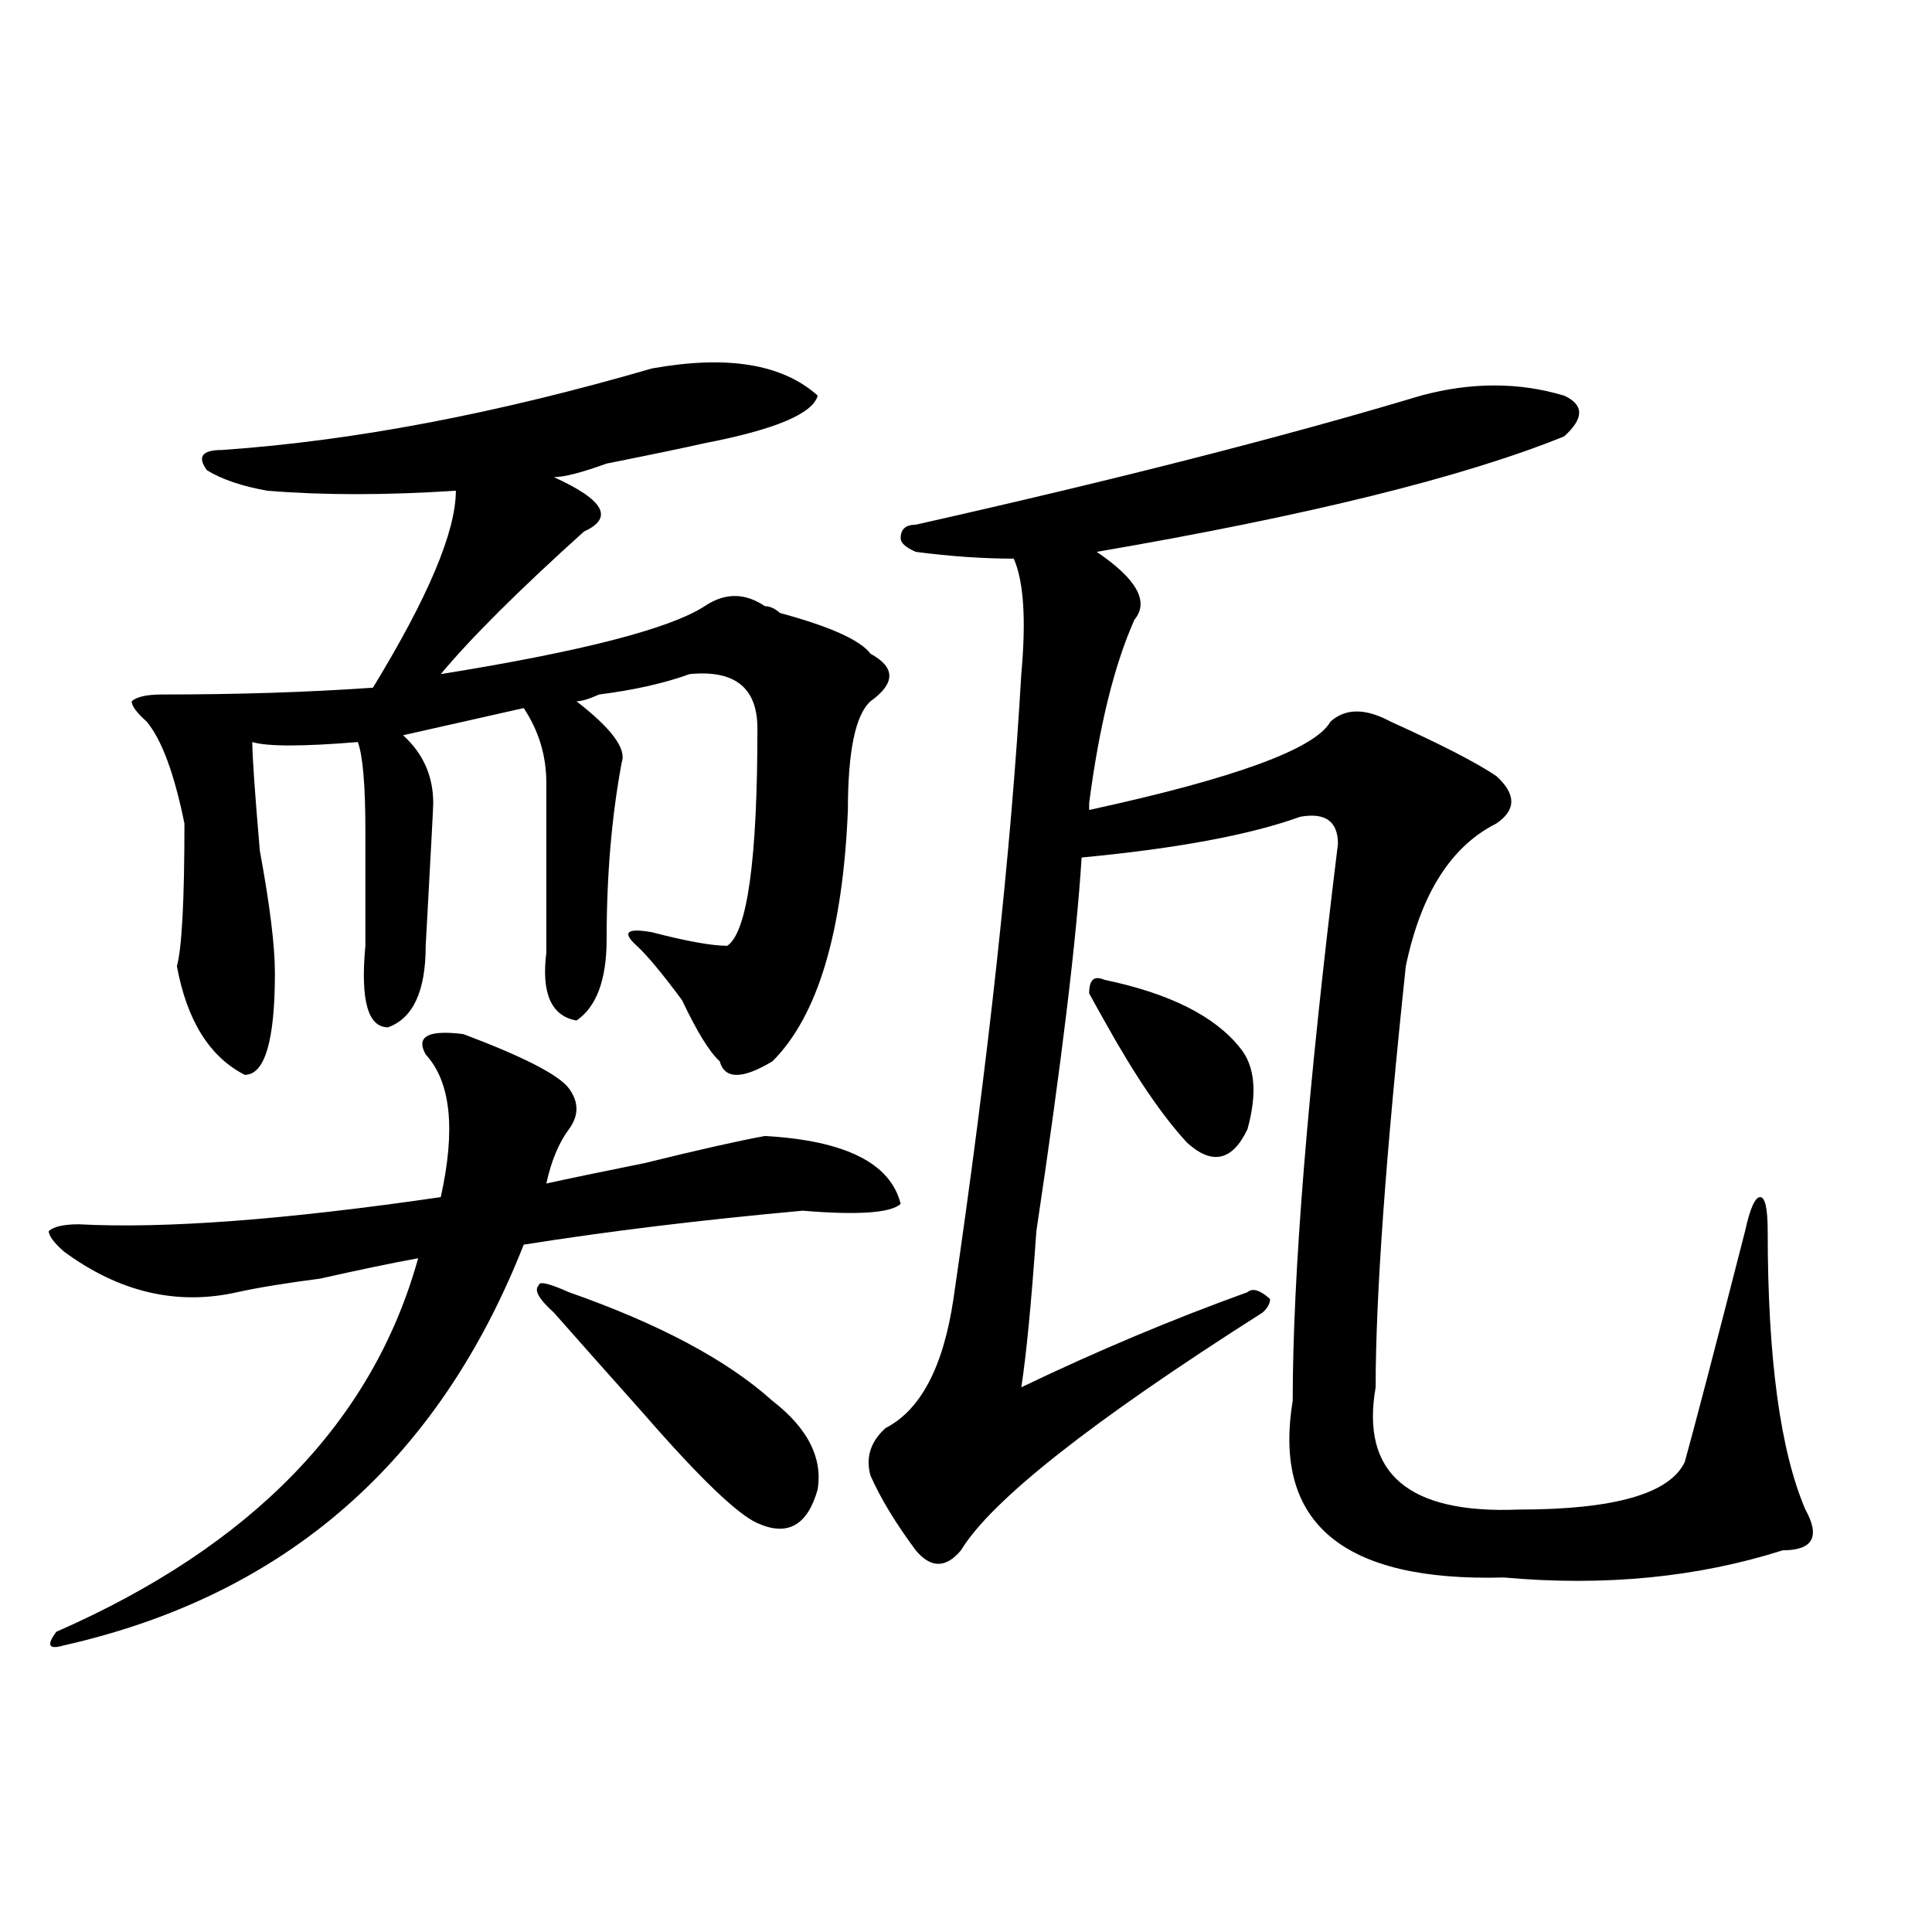 <?xml version="1.0" encoding="utf-8"?>
<!-- Generator: Adobe Illustrator 16.0.0, SVG Export Plug-In . SVG Version: 6.00 Build 0)  -->
<!DOCTYPE svg PUBLIC "-//W3C//DTD SVG 1.1//EN" "http://www.w3.org/Graphics/SVG/1.1/DTD/svg11.dtd">
<svg version="1.1" id="图层_1" xmlns="http://www.w3.org/2000/svg" xmlns:xlink="http://www.w3.org/1999/xlink" x="0px" y="0px"
	 width="1000px" height="1000px" viewBox="0 0 1000 1000" enable-background="new 0 0 1000 1000" xml:space="preserve">
<path d="M239.848,535.25c31.219,11.756,49.389,21.094,54.633,28.125c5.183,7.031,5.183,14.063,0,21.094
	c-5.244,7.031-9.146,16.425-11.707,28.125c10.365-2.307,27.316-5.822,50.73-10.547c28.597-7.031,49.389-11.7,62.438-14.063
	c41.584,2.362,64.998,14.063,70.242,35.156c-5.244,4.725-22.134,5.878-50.73,3.516c-52.072,4.725-100.181,10.547-144.387,17.578
	c-44.268,112.5-123.595,181.604-238.043,207.422c-7.805,2.307-9.146,0-3.902-7.031c101.461-44.494,163.898-108.984,187.313-193.359
	c-13.049,2.362-29.938,5.878-50.73,10.547c-18.231,2.362-32.561,4.725-42.926,7.031c-31.219,7.031-61.157,0-89.754-21.094
	c-5.244-4.669-7.805-8.185-7.805-10.547c2.561-2.307,7.805-3.516,15.609-3.516c44.206,2.362,106.644-2.307,187.313-14.063
	c7.805-35.156,5.183-59.766-7.805-73.828C215.092,536.459,221.616,532.943,239.848,535.25z M337.406,190.719
	c39.023-7.031,67.62-2.307,85.852,14.063c-2.622,9.394-22.134,17.578-58.535,24.609c-10.427,2.362-27.316,5.878-50.73,10.547
	c-13.049,4.725-22.134,7.031-27.316,7.031c25.975,11.756,31.219,21.094,15.609,28.125c-33.841,30.487-58.535,55.097-74.145,73.828
	c72.803-11.7,118.351-23.4,136.582-35.156c10.365-7.031,20.792-7.031,31.219,0c2.561,0,5.183,1.209,7.805,3.516
	c25.975,7.031,41.584,14.063,46.828,21.094c12.987,7.031,12.987,15.271,0,24.609c-7.805,7.031-11.707,25.818-11.707,56.25
	c-2.622,63.281-15.609,106.678-39.023,130.078c-15.609,9.394-24.756,9.394-27.316,0c-5.244-4.669-11.707-15.216-19.512-31.641
	c-10.427-14.063-18.231-23.4-23.414-28.125c-7.805-7.031-5.244-9.338,7.805-7.031c18.17,4.725,31.219,7.031,39.023,7.031
	c10.365-7.031,15.609-44.494,15.609-112.5c0-21.094-11.707-30.432-35.121-28.125c-13.049,4.725-28.658,8.24-46.828,10.547
	c-5.244,2.362-9.146,3.516-11.707,3.516c18.17,14.063,25.975,24.609,23.414,31.641c-5.244,28.125-7.805,58.612-7.805,91.406
	c0,21.094-5.244,35.156-15.609,42.188c-13.049-2.307-18.231-14.063-15.609-35.156c0-32.794,0-62.072,0-87.891
	c0-14.063-3.902-26.916-11.707-38.672l-62.438,14.063c10.365,9.394,15.609,21.094,15.609,35.156c0,2.362-1.342,26.972-3.902,73.828
	c0,23.456-6.524,37.519-19.512,42.188c-10.427,0-14.329-14.063-11.707-42.188c0-21.094,0-40.979,0-59.766
	c0-23.4-1.342-38.672-3.902-45.703c-28.658,2.362-46.828,2.362-54.633,0c0,7.031,1.28,25.818,3.902,56.25
	c5.183,28.125,7.805,49.219,7.805,63.281c0,35.156-5.244,52.734-15.609,52.734c-18.231-9.338-29.938-28.125-35.121-56.25
	c2.561-9.338,3.902-33.947,3.902-73.828c-5.244-25.763-11.707-43.341-19.512-52.734c-5.244-4.669-7.805-8.185-7.805-10.547
	c2.561-2.307,7.805-3.516,15.609-3.516c39.023,0,75.425-1.153,109.266-3.516c28.597-46.856,42.926-80.859,42.926-101.953
	c-36.463,2.362-68.962,2.362-97.559,0c-13.049-2.307-23.414-5.822-31.219-10.547c-5.244-7.031-2.622-10.547,7.805-10.547
	C182.593,228.237,256.737,214.175,337.406,190.719z M294.48,668.844c46.828,16.425,81.949,35.156,105.363,56.25
	c18.17,14.063,25.975,29.334,23.414,45.703c-5.244,18.787-15.609,24.609-31.219,17.578c-10.427-4.669-29.938-23.4-58.535-56.25
	c-20.854-23.4-36.463-40.979-46.828-52.734c-7.805-7.031-10.427-11.7-7.805-14.063C278.871,663.021,284.054,664.175,294.48,668.844z
	 M735.445,204.781c25.975-7.031,50.73-7.031,74.145,0c10.365,4.725,10.365,11.756,0,21.094
	c-52.072,21.094-132.68,41.034-241.945,59.766c20.792,14.063,27.316,25.818,19.512,35.156
	c-10.427,23.456-18.231,55.097-23.414,94.922v3.516c75.425-16.369,117.07-31.641,124.875-45.703c7.805-7.031,18.17-7.031,31.219,0
	c25.975,11.756,44.206,21.094,54.633,28.125c10.365,9.394,10.365,17.578,0,24.609c-23.414,11.756-39.023,36.365-46.828,73.828
	c-10.427,98.438-15.609,171.112-15.609,217.969c-7.805,44.55,16.89,65.644,74.145,63.281c49.389,0,78.047-8.185,85.852-24.609
	c5.183-18.731,15.609-58.557,31.219-119.531c2.561-11.7,5.183-17.578,7.805-17.578c2.561,0,3.902,5.878,3.902,17.578
	c0,65.644,6.463,113.709,19.512,144.141c7.805,14.063,3.902,21.094-11.707,21.094C878.49,816.5,830.382,821.169,778.371,816.5
	c-83.291,2.307-119.692-28.125-109.266-91.406c0-65.588,7.805-161.719,23.414-288.281c0-11.7-6.524-16.369-19.512-14.063
	c-26.036,9.394-63.779,16.425-113.168,21.094c-2.622,42.188-10.427,106.678-23.414,193.359c-2.622,37.519-5.244,64.49-7.805,80.859
	c39.023-18.731,78.047-35.156,117.07-49.219c2.561-2.307,6.463-1.153,11.707,3.516c0,2.362-1.342,4.725-3.902,7.031
	c-88.474,56.25-140.484,97.284-156.094,123.047c-7.805,9.338-15.609,9.338-23.414,0c-10.427-14.063-18.231-26.916-23.414-38.672
	c-2.622-9.338,0-17.578,7.805-24.609c18.17-9.338,29.877-31.641,35.121-66.797c18.17-124.2,29.877-232.031,35.121-323.438
	c2.561-28.125,1.28-48.01-3.902-59.766c-15.609,0-32.561-1.153-50.73-3.516c-5.244-2.307-7.805-4.669-7.805-7.031
	c0-4.669,2.561-7.031,7.805-7.031C578.01,248.178,665.203,225.875,735.445,204.781z M571.547,507.125
	c33.779,7.031,57.193,18.787,70.242,35.156c7.805,9.394,9.085,23.456,3.902,42.188c-7.805,16.425-18.231,18.787-31.219,7.031
	c-13.049-14.063-27.316-35.156-42.926-63.281c-2.622-4.669-5.244-9.338-7.805-14.063
	C563.742,507.125,566.303,504.818,571.547,507.125z"/>
</svg>
